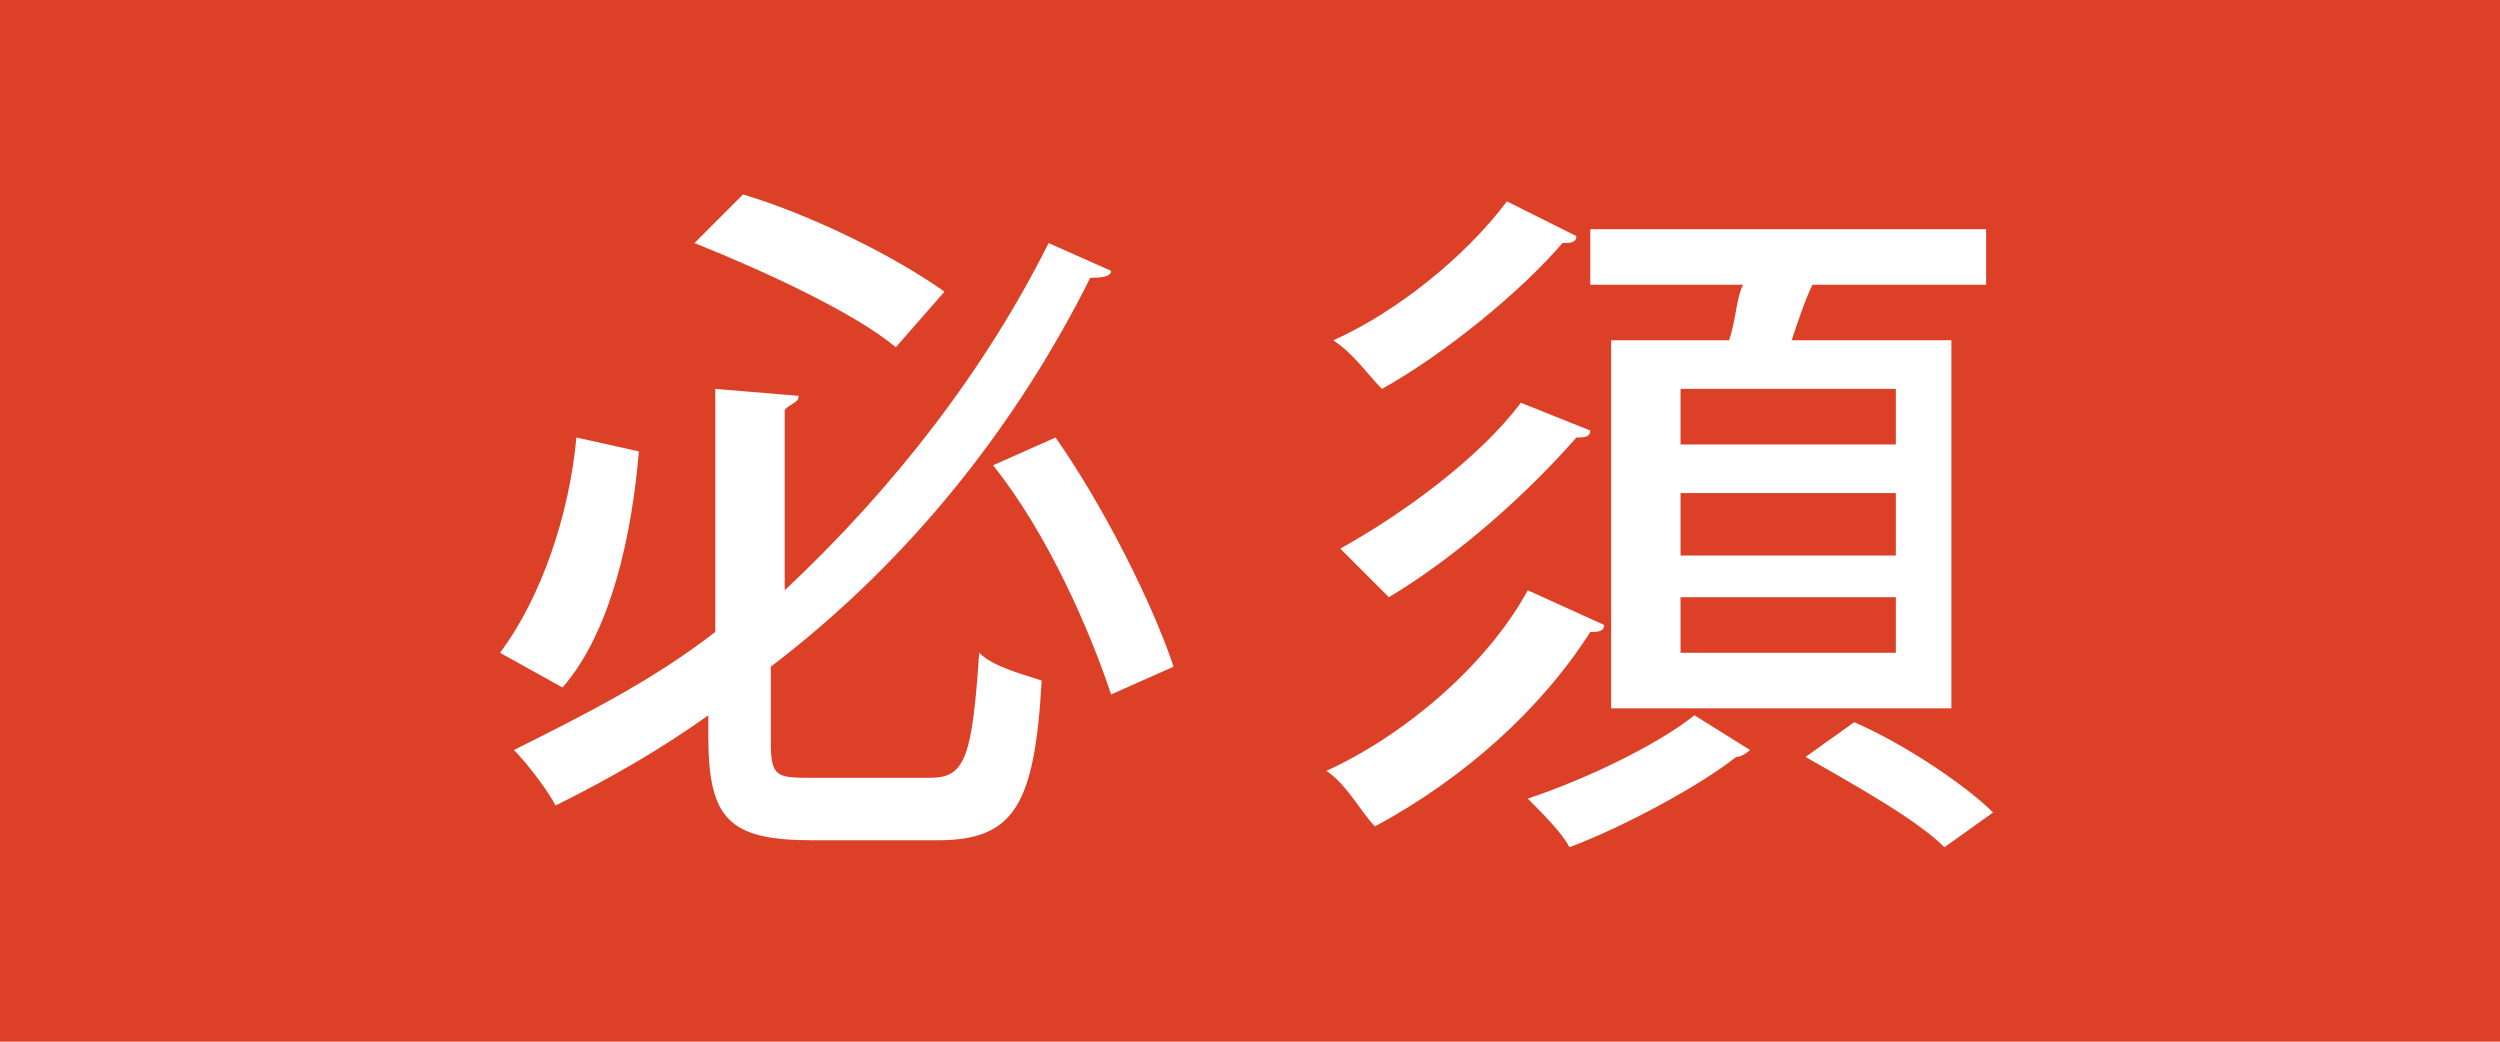 <?xml version="1.0" encoding="utf-8"?>
<!-- Generator: Adobe Illustrator 24.0.1, SVG Export Plug-In . SVG Version: 6.00 Build 0)  -->
<svg version="1.1" id="レイヤー_1" xmlns="http://www.w3.org/2000/svg" xmlns:xlink="http://www.w3.org/1999/xlink" x="0px"
	 y="0px" viewBox="0 0 36 15" style="enable-background:new 0 0 36 15;" xml:space="preserve">
<style type="text/css">
	.st0{fill:#DC4127;}
	.st1{fill:#FFFFFF;}
</style>
<g>
	<rect class="st0" width="36" height="15"/>
</g>
<g>
	<path class="st1" d="M7.2,9.4c0.6-0.8,1-2,1.1-3.1l0.9,0.2C9.1,7.7,8.8,9.1,8.1,9.9L7.2,9.4z M11.1,10.7c0,0.5,0.1,0.5,0.6,0.5h1.7
		c0.5,0,0.6-0.3,0.7-1.8c0.2,0.2,0.6,0.3,0.9,0.4c-0.1,1.8-0.4,2.3-1.5,2.3h-1.8c-1.2,0-1.5-0.3-1.5-1.5v-0.3
		c-0.7,0.5-1.4,0.9-2.2,1.3c-0.1-0.2-0.4-0.6-0.6-0.8c1-0.5,2-1,2.9-1.7V5.6l1.2,0.1c0,0.1-0.1,0.1-0.2,0.2v2.6
		c1.6-1.5,2.9-3.2,3.8-5L16,3.9C16,4,15.8,4,15.7,4c-1,2-2.5,4-4.6,5.6V10.7z M10.7,2.8c1,0.3,2.2,0.9,2.9,1.4L12.9,5
		c-0.6-0.5-1.9-1.1-2.9-1.5L10.7,2.8z M16,10c-0.3-0.9-0.9-2.3-1.7-3.3l0.9-0.4c0.7,1,1.4,2.4,1.7,3.3L16,10z"/>
	<path class="st1" d="M23.1,9c0,0.1-0.1,0.1-0.2,0.1c-0.7,1.1-1.8,2.1-3.1,2.8c-0.2-0.2-0.4-0.6-0.7-0.8c1.1-0.5,2.3-1.5,2.9-2.6
		L23.1,9z M22.7,3.4c0,0.1-0.1,0.1-0.2,0.1c-0.6,0.7-1.7,1.6-2.6,2.1c-0.2-0.2-0.4-0.5-0.7-0.7c0.9-0.4,1.9-1.2,2.5-2L22.7,3.4z
		 M22.9,6.2c0,0.1-0.1,0.1-0.2,0.1C22,7.1,21,8,20,8.6c-0.2-0.2-0.5-0.5-0.7-0.7c0.9-0.5,2-1.3,2.6-2.1L22.9,6.2z M25.2,10.8
		c0,0-0.1,0.1-0.2,0.1c-0.5,0.4-1.6,1-2.4,1.3c-0.1-0.2-0.4-0.5-0.6-0.7c0.9-0.3,1.9-0.8,2.4-1.2L25.2,10.8z M23.3,4.9h1.6
		C25,4.6,25,4.3,25.1,4.1h-2.2V3.3h5.7v0.8h-2.5c-0.1,0.2-0.2,0.5-0.3,0.8h2.3v5.3h-4.9V4.9z M27.3,6.5V5.6h-3.1v0.8H27.3z M27.3,8
		V7.1h-3.1V8H27.3z M27.3,9.5V8.6h-3.1v0.8H27.3z M28,12.2c-0.4-0.4-1.3-0.9-2-1.3l0.7-0.5c0.7,0.3,1.6,0.9,2,1.3L28,12.2z"/>
</g>
</svg>
